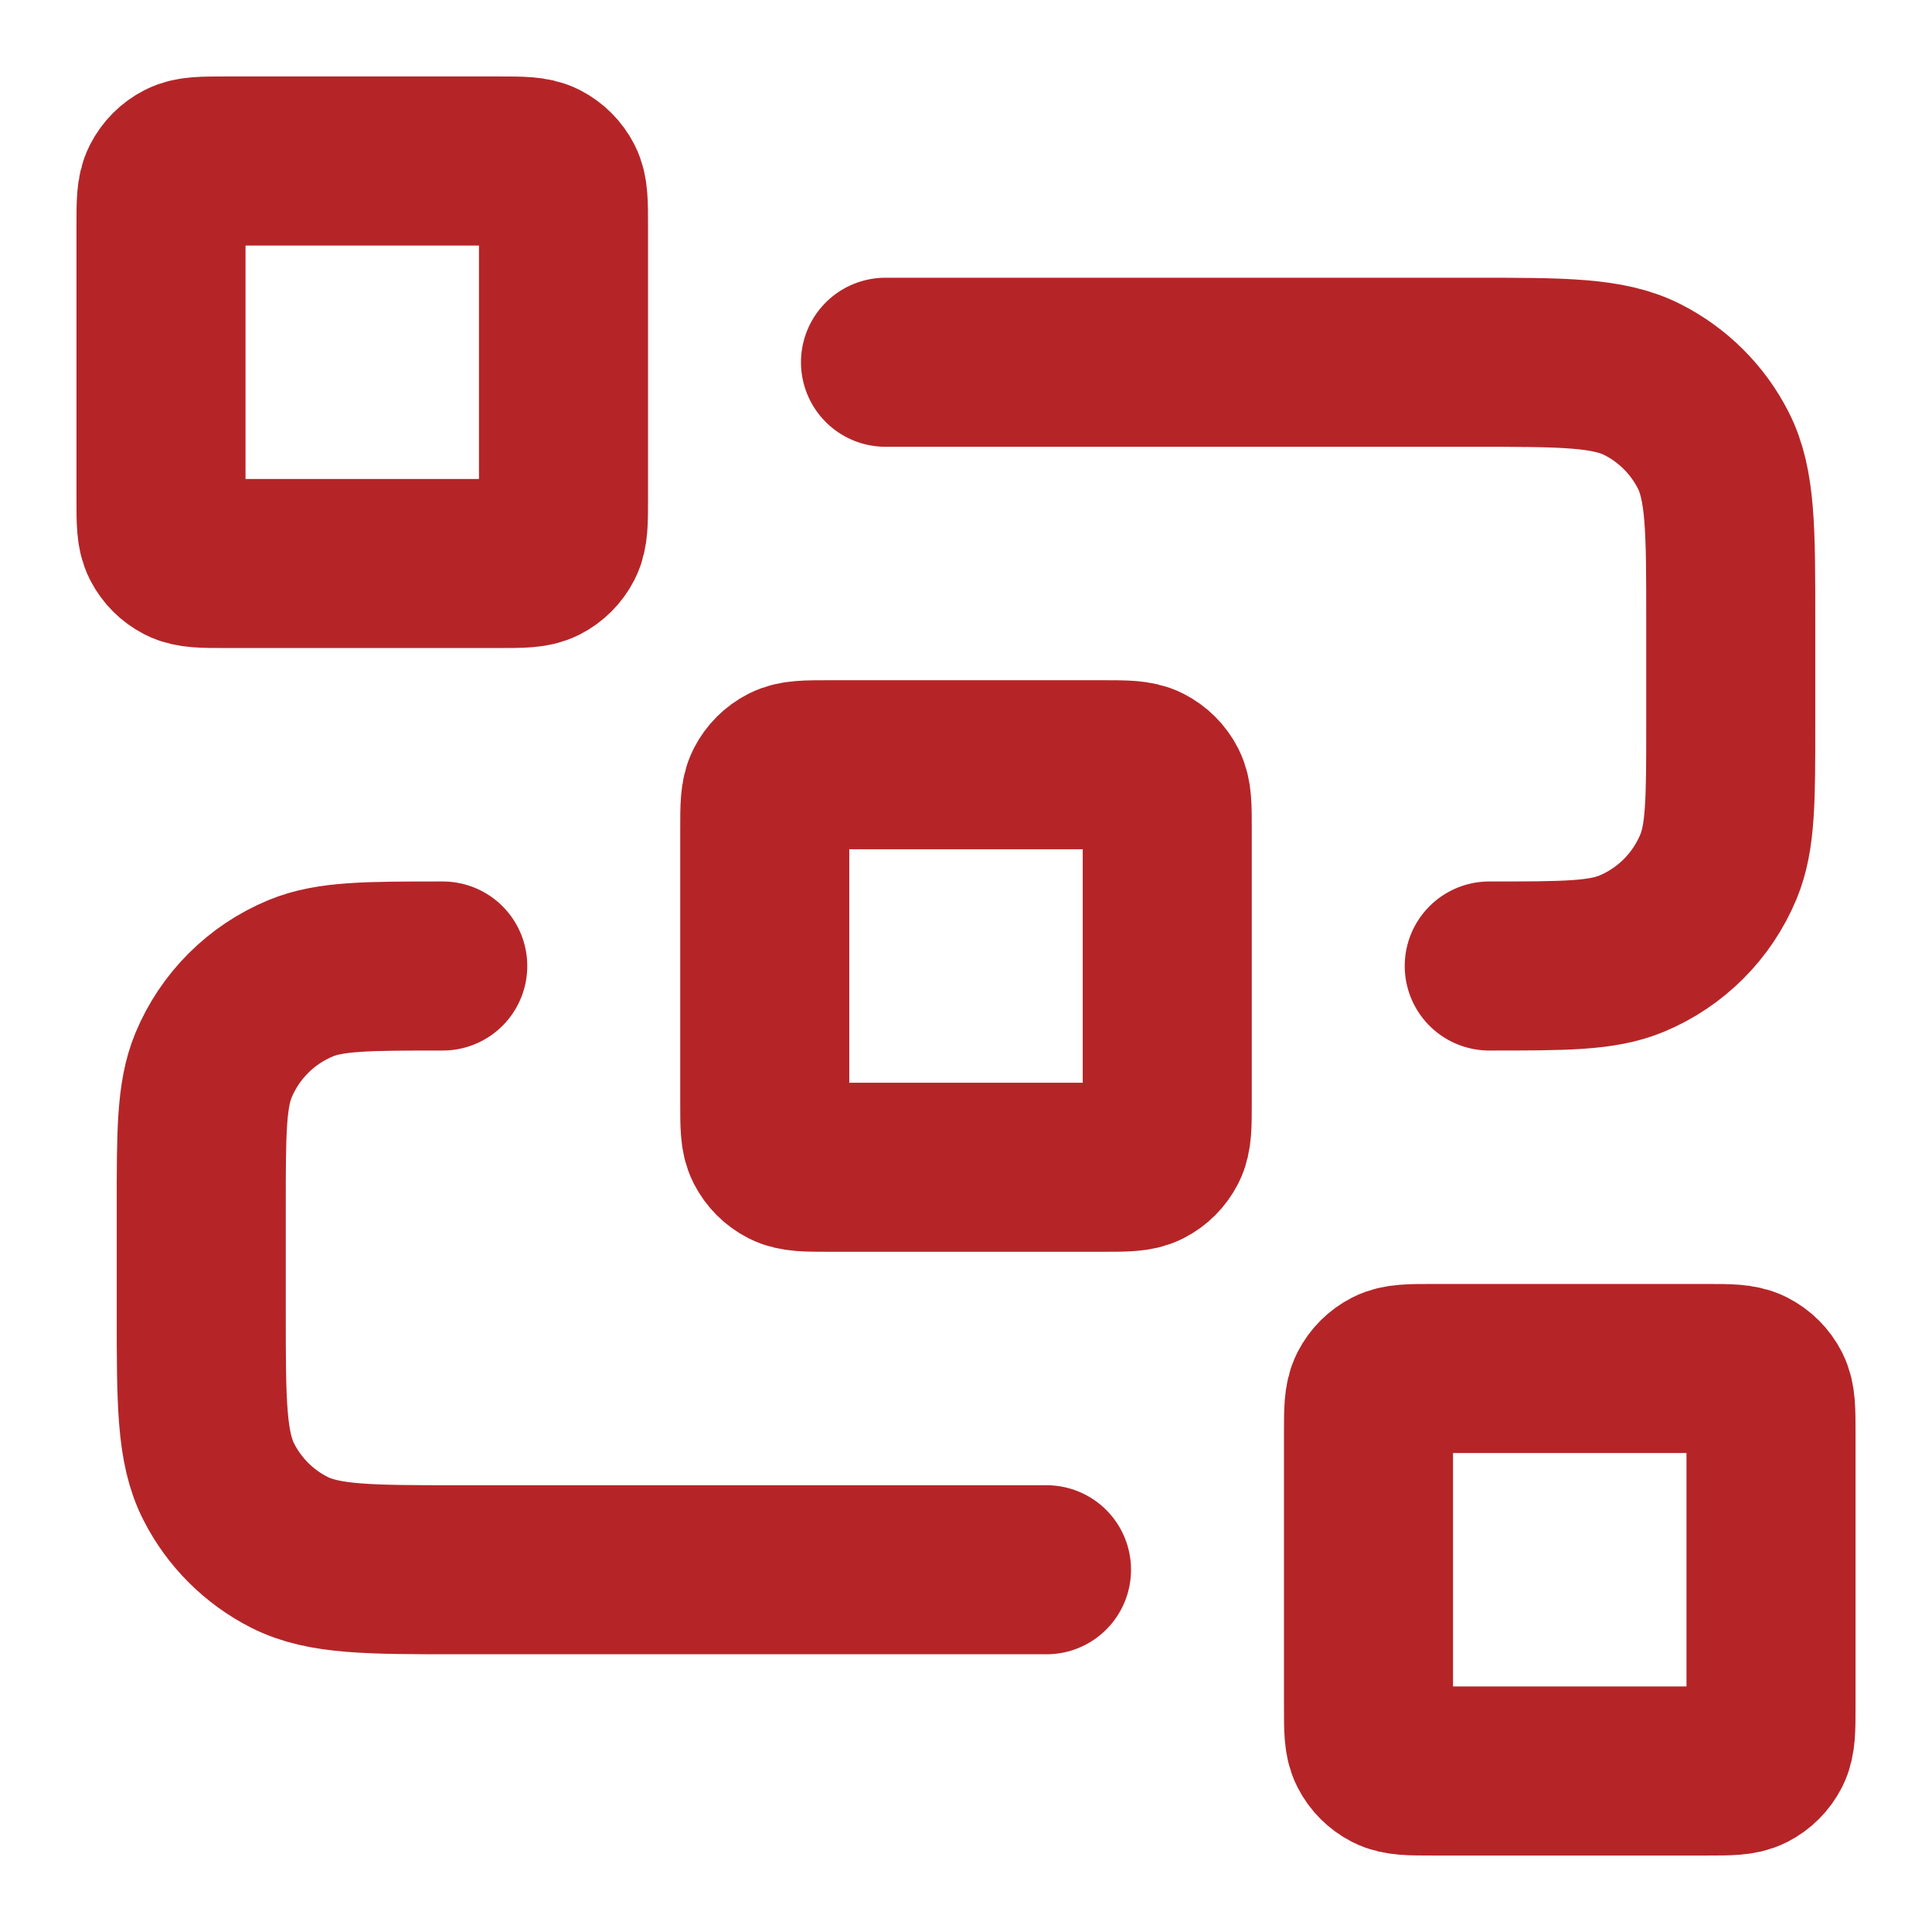 <svg width="48" height="48" viewBox="0 0 48 48" fill="none" xmlns="http://www.w3.org/2000/svg">
<path d="M22 9H36.6C38.84 9 39.96 9 40.816 9.436C41.568 9.82 42.18 10.431 42.564 11.184C43 12.04 43 13.16 43 15.4V18C43 19.864 43 20.796 42.695 21.531C42.289 22.511 41.511 23.29 40.531 23.696C39.795 24 38.864 24 37 24M26 39H11.4C9.16 39 8.039 39 7.184 38.564C6.431 38.181 5.819 37.569 5.436 36.816C5 35.96 5 34.84 5 32.6V30C5 28.136 5 27.204 5.304 26.469C5.71 25.489 6.489 24.711 7.469 24.305C8.204 24 9.136 24 11 24M20.6 29H27.4C27.96 29 28.24 29 28.454 28.891C28.642 28.795 28.795 28.642 28.891 28.454C29 28.24 29 27.96 29 27.4V20.6C29 20.04 29 19.76 28.891 19.546C28.795 19.358 28.642 19.205 28.454 19.109C28.24 19 27.96 19 27.4 19H20.6C20.04 19 19.76 19 19.546 19.109C19.358 19.205 19.205 19.358 19.109 19.546C19 19.76 19 20.04 19 20.6V27.4C19 27.96 19 28.24 19.109 28.454C19.205 28.642 19.358 28.795 19.546 28.891C19.76 29 20.04 29 20.6 29ZM35.6 44H42.4C42.96 44 43.24 44 43.454 43.891C43.642 43.795 43.795 43.642 43.891 43.454C44 43.24 44 42.96 44 42.4V35.6C44 35.04 44 34.76 43.891 34.546C43.795 34.358 43.642 34.205 43.454 34.109C43.24 34 42.96 34 42.4 34H35.6C35.04 34 34.76 34 34.546 34.109C34.358 34.205 34.205 34.358 34.109 34.546C34 34.76 34 35.04 34 35.6V42.4C34 42.96 34 43.24 34.109 43.454C34.205 43.642 34.358 43.795 34.546 43.891C34.76 44 35.04 44 35.6 44ZM5.6 14H12.4C12.96 14 13.24 14 13.454 13.891C13.642 13.795 13.795 13.642 13.891 13.454C14 13.24 14 12.96 14 12.4V5.6C14 5.04 14 4.76 13.891 4.546C13.795 4.358 13.642 4.205 13.454 4.109C13.24 4 12.96 4 12.4 4H5.6C5.04 4 4.76 4 4.546 4.109C4.358 4.205 4.205 4.358 4.109 4.546C4 4.76 4 5.04 4 5.6V12.4C4 12.96 4 13.24 4.109 13.454C4.205 13.642 4.358 13.795 4.546 13.891C4.76 14 5.04 14 5.6 14Z" stroke="#B52528" stroke-width="4.2" stroke-linecap="round" stroke-linejoin="round"/>
</svg>
